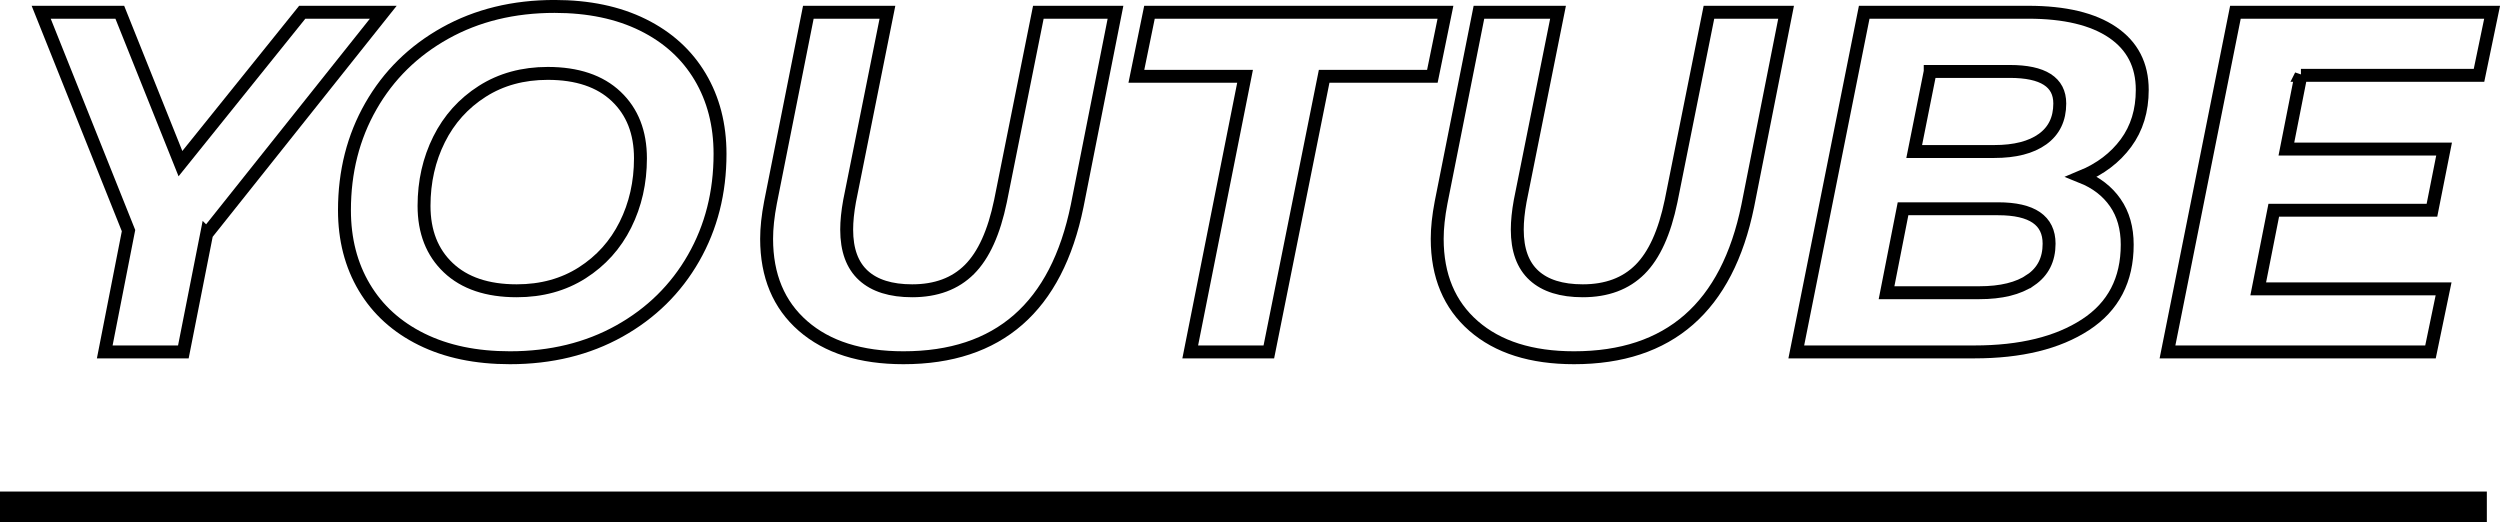 <?xml version="1.0" encoding="UTF-8"?><svg id="_レイヤー_2" xmlns="http://www.w3.org/2000/svg" viewBox="0 0 412.17 86.1"><defs><style>.cls-1{stroke-width:2.13px;}.cls-1,.cls-2{fill:none;stroke:#000;}.cls-2{stroke-miterlimit:10;stroke-width:5.06px;}</style></defs><g id="_デザイン"><g><line class="cls-2" y1="83.57" x2="410" y2="83.57"/><g><path class="cls-1" d="M34.07,38.58l-3.84,19.44h-12.96l3.92-20L6.79,2.02h12.96l10,24.96L49.83,2.02h13.36l-29.12,36.56Z"/><path class="cls-1" d="M69.51,55.94c-4.11-2.03-7.25-4.88-9.44-8.56-2.19-3.68-3.28-7.92-3.28-12.72,0-6.35,1.45-12.07,4.36-17.16,2.91-5.09,6.99-9.11,12.24-12.04,5.25-2.93,11.27-4.4,18.04-4.4,5.6,0,10.45,1.01,14.56,3.04,4.11,2.03,7.25,4.88,9.44,8.56,2.19,3.68,3.28,7.92,3.28,12.72,0,6.35-1.45,12.07-4.36,17.16-2.91,5.09-6.99,9.11-12.24,12.04-5.25,2.93-11.27,4.4-18.04,4.4-5.6,0-10.45-1.01-14.56-3.04Zm26.48-10.96c3.09-1.97,5.47-4.61,7.12-7.92,1.65-3.31,2.48-6.96,2.48-10.96,0-4.27-1.33-7.67-4-10.2-2.67-2.53-6.43-3.8-11.28-3.8-4.11,0-7.71,.99-10.8,2.96-3.09,1.97-5.47,4.61-7.12,7.92-1.65,3.31-2.48,6.96-2.48,10.96,0,4.27,1.33,7.67,4,10.2,2.67,2.53,6.43,3.8,11.28,3.8,4.11,0,7.71-.99,10.8-2.96Z"/><path class="cls-1" d="M132.39,53.74c-4-3.49-6-8.28-6-14.36,0-1.76,.21-3.76,.64-6l6.24-31.36h13.04l-6.24,31.12c-.32,1.76-.48,3.33-.48,4.72,0,3.36,.92,5.88,2.76,7.56,1.84,1.68,4.52,2.52,8.04,2.52,3.95,0,7.09-1.17,9.44-3.52,2.35-2.35,4.05-6.11,5.12-11.28l6.24-31.12h12.72l-6.32,31.92c-3.41,16.69-12.96,25.04-28.64,25.04-7.04,0-12.56-1.75-16.56-5.24Z"/><path class="cls-1" d="M205.27,12.58h-17.92l2.16-10.56h48.8l-2.16,10.56h-17.84l-9.12,45.44h-12.96l9.04-45.44Z"/><path class="cls-1" d="M242.95,53.74c-4-3.49-6-8.28-6-14.36,0-1.76,.21-3.76,.64-6l6.24-31.36h13.04l-6.24,31.12c-.32,1.76-.48,3.33-.48,4.72,0,3.36,.92,5.88,2.76,7.56,1.84,1.68,4.52,2.52,8.04,2.52,3.95,0,7.09-1.17,9.44-3.52,2.35-2.35,4.05-6.11,5.12-11.28l6.24-31.12h12.72l-6.32,31.92c-3.41,16.69-12.96,25.04-28.64,25.04-7.04,0-12.56-1.75-16.56-5.24Z"/><path class="cls-1" d="M348.75,33.42c1.31,1.89,1.96,4.2,1.96,6.92,0,5.81-2.29,10.21-6.88,13.2-4.59,2.99-10.69,4.48-18.32,4.48h-29.36l11.2-56h27.04c6.03,0,10.67,1.11,13.92,3.32,3.25,2.21,4.88,5.37,4.88,9.48,0,3.41-.89,6.33-2.68,8.76-1.79,2.43-4.23,4.28-7.32,5.56,2.4,.96,4.25,2.39,5.56,4.28Zm-13.96,12.76c2.03-1.39,3.04-3.39,3.04-6,0-3.84-2.8-5.76-8.4-5.76h-15.68l-2.72,13.84h15.28c3.63,0,6.45-.69,8.48-2.08Zm-16.56-34.4l-2.64,13.2h13.2c3.41,0,6.07-.68,7.96-2.04,1.89-1.36,2.84-3.32,2.84-5.88,0-3.52-2.75-5.28-8.24-5.28h-13.12Z"/><path class="cls-1" d="M379.35,12.42l-2.4,12.16h26l-2,10.08h-26.08l-2.56,12.96h30.56l-2.16,10.4h-43.36l11.2-56h42.32l-2.16,10.4h-29.36Z"/></g></g></g></svg>